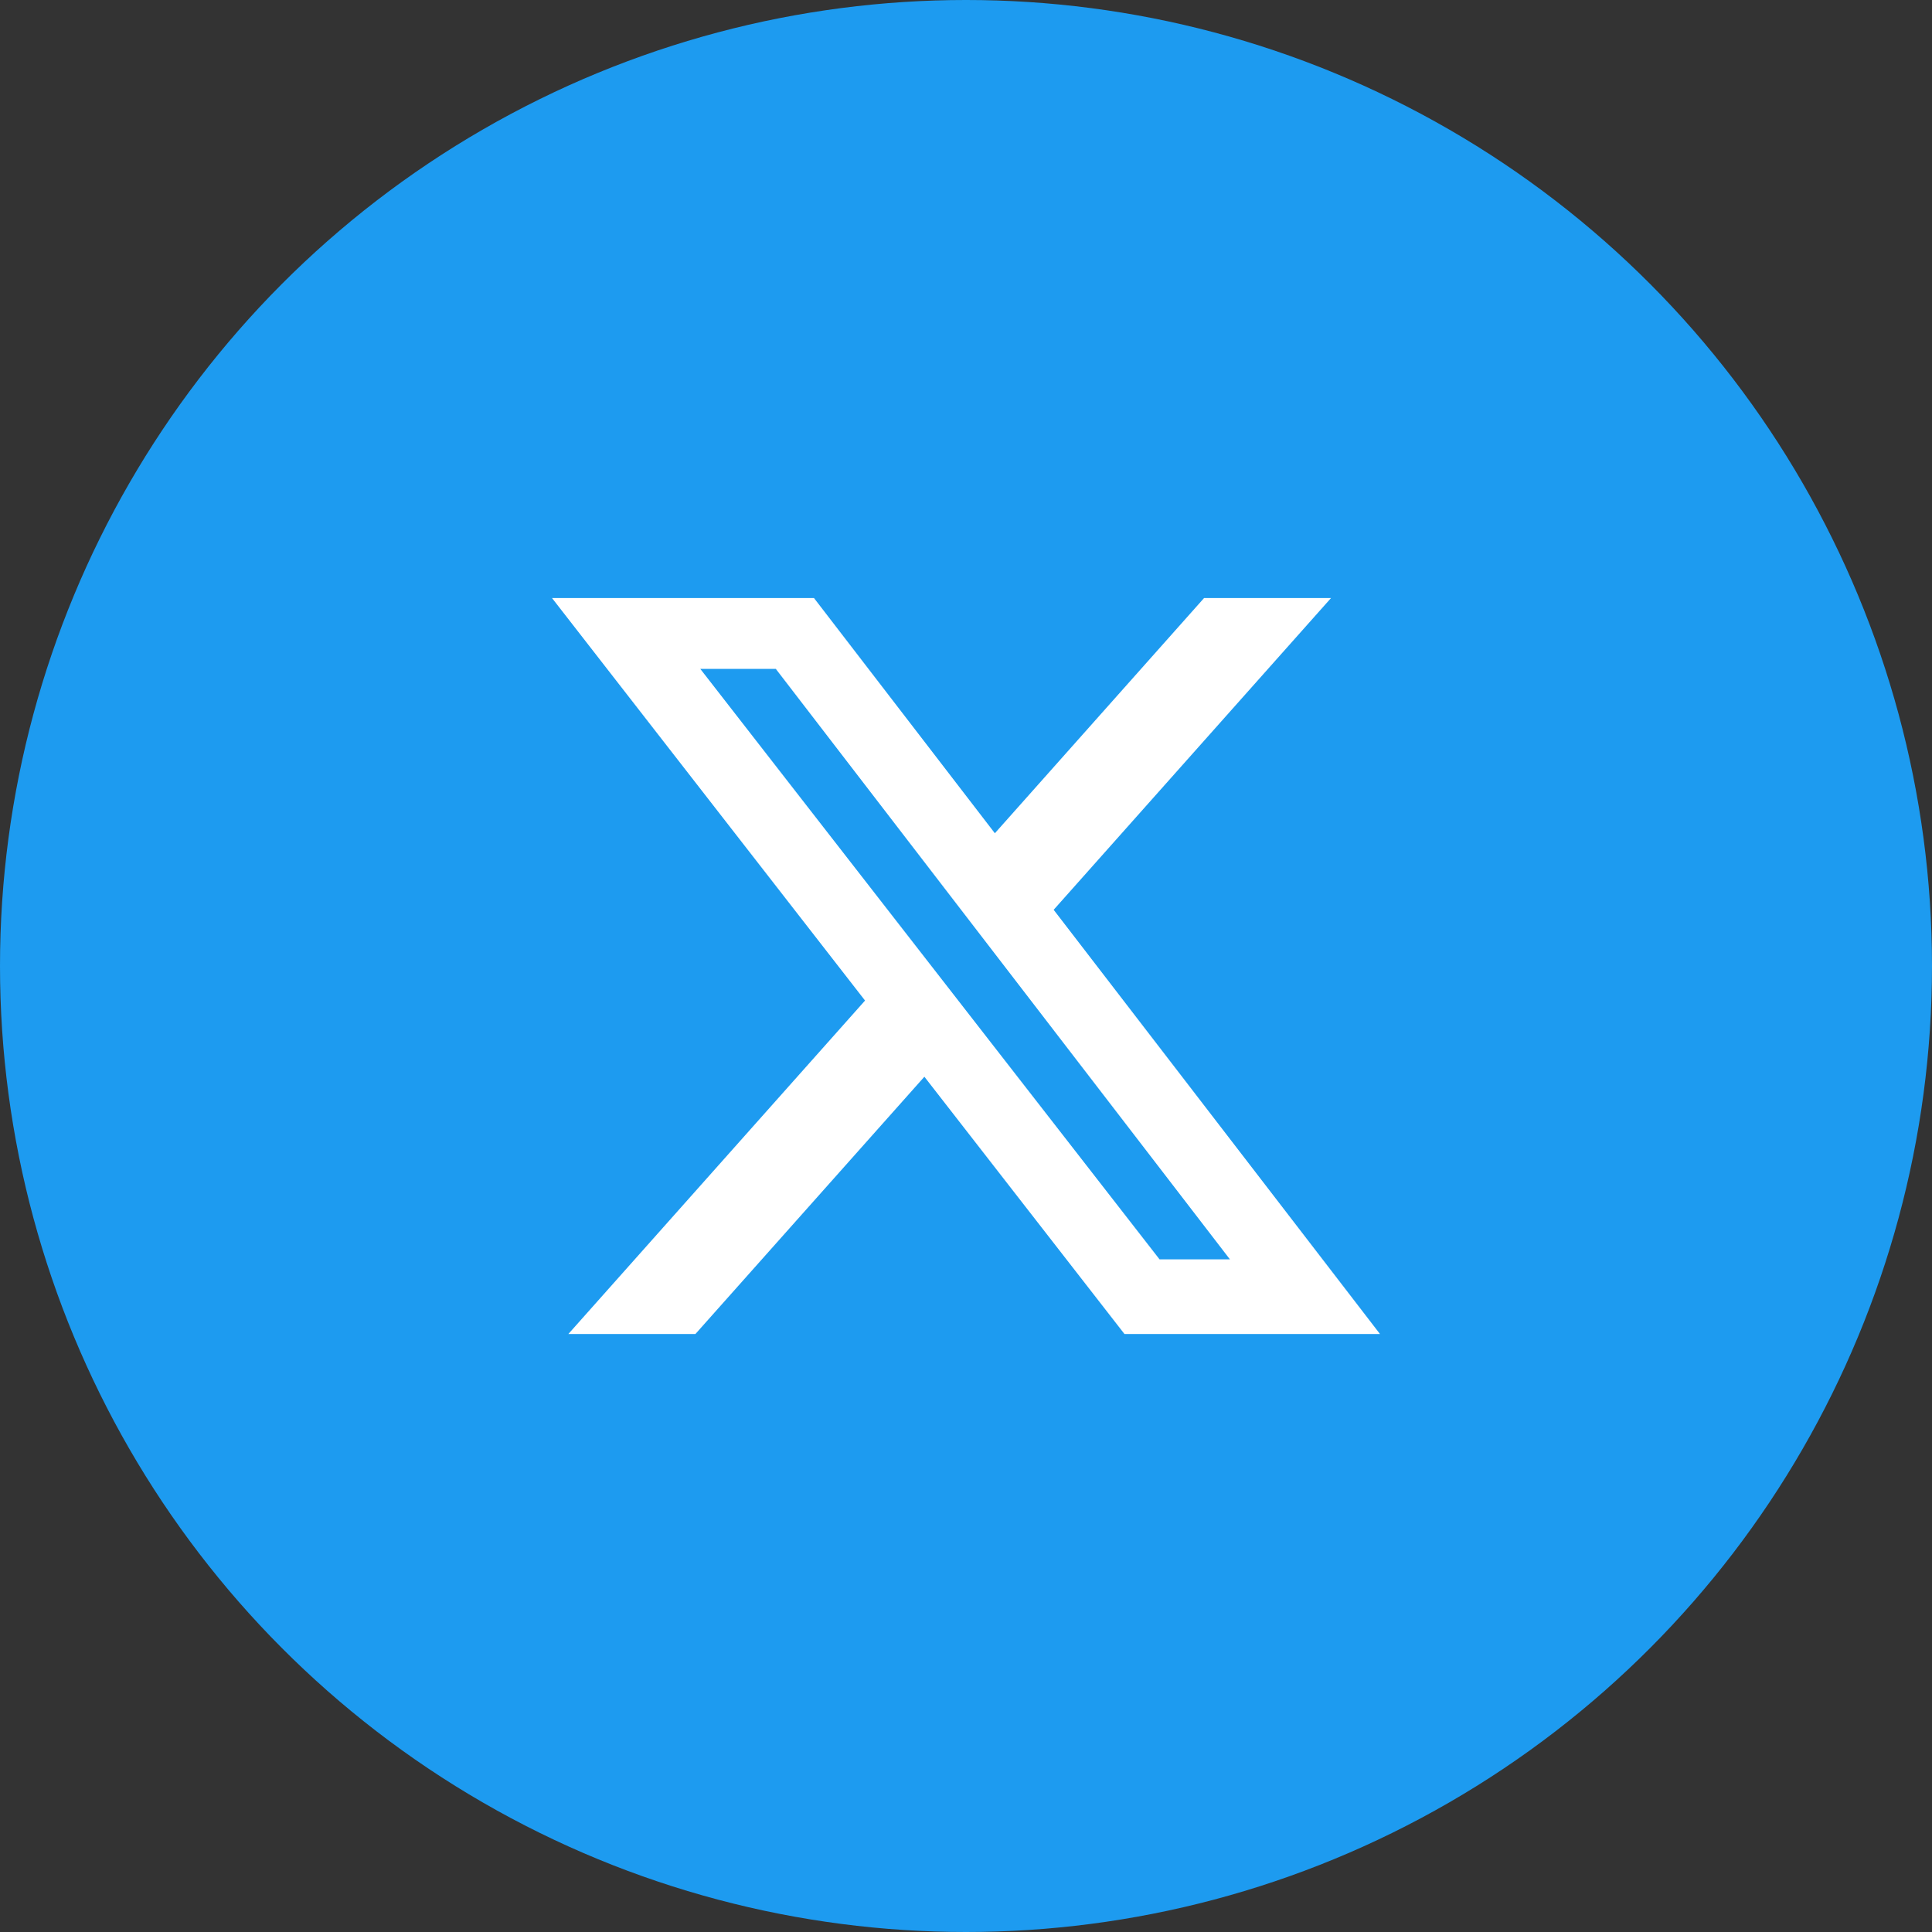<svg width="35" height="35" viewBox="0 0 35 35" fill="none" xmlns="http://www.w3.org/2000/svg">
<rect x="0" y="0" width="35" height="35" fill="#333333" stroke="none"/>
<circle cx="17.5" cy="17.5" r="17.5" fill="#1D9BF0"/>
<path d="M21.813 10.834H24.113L19.088 16.482L25 24.167H20.371L16.746 19.506L12.598 24.167H10.296L15.671 18.126L10 10.834H14.746L18.023 15.095L21.813 10.834ZM21.006 22.814H22.281L14.054 12.117H12.686L21.006 22.814Z" fill="white"/>
</svg>
